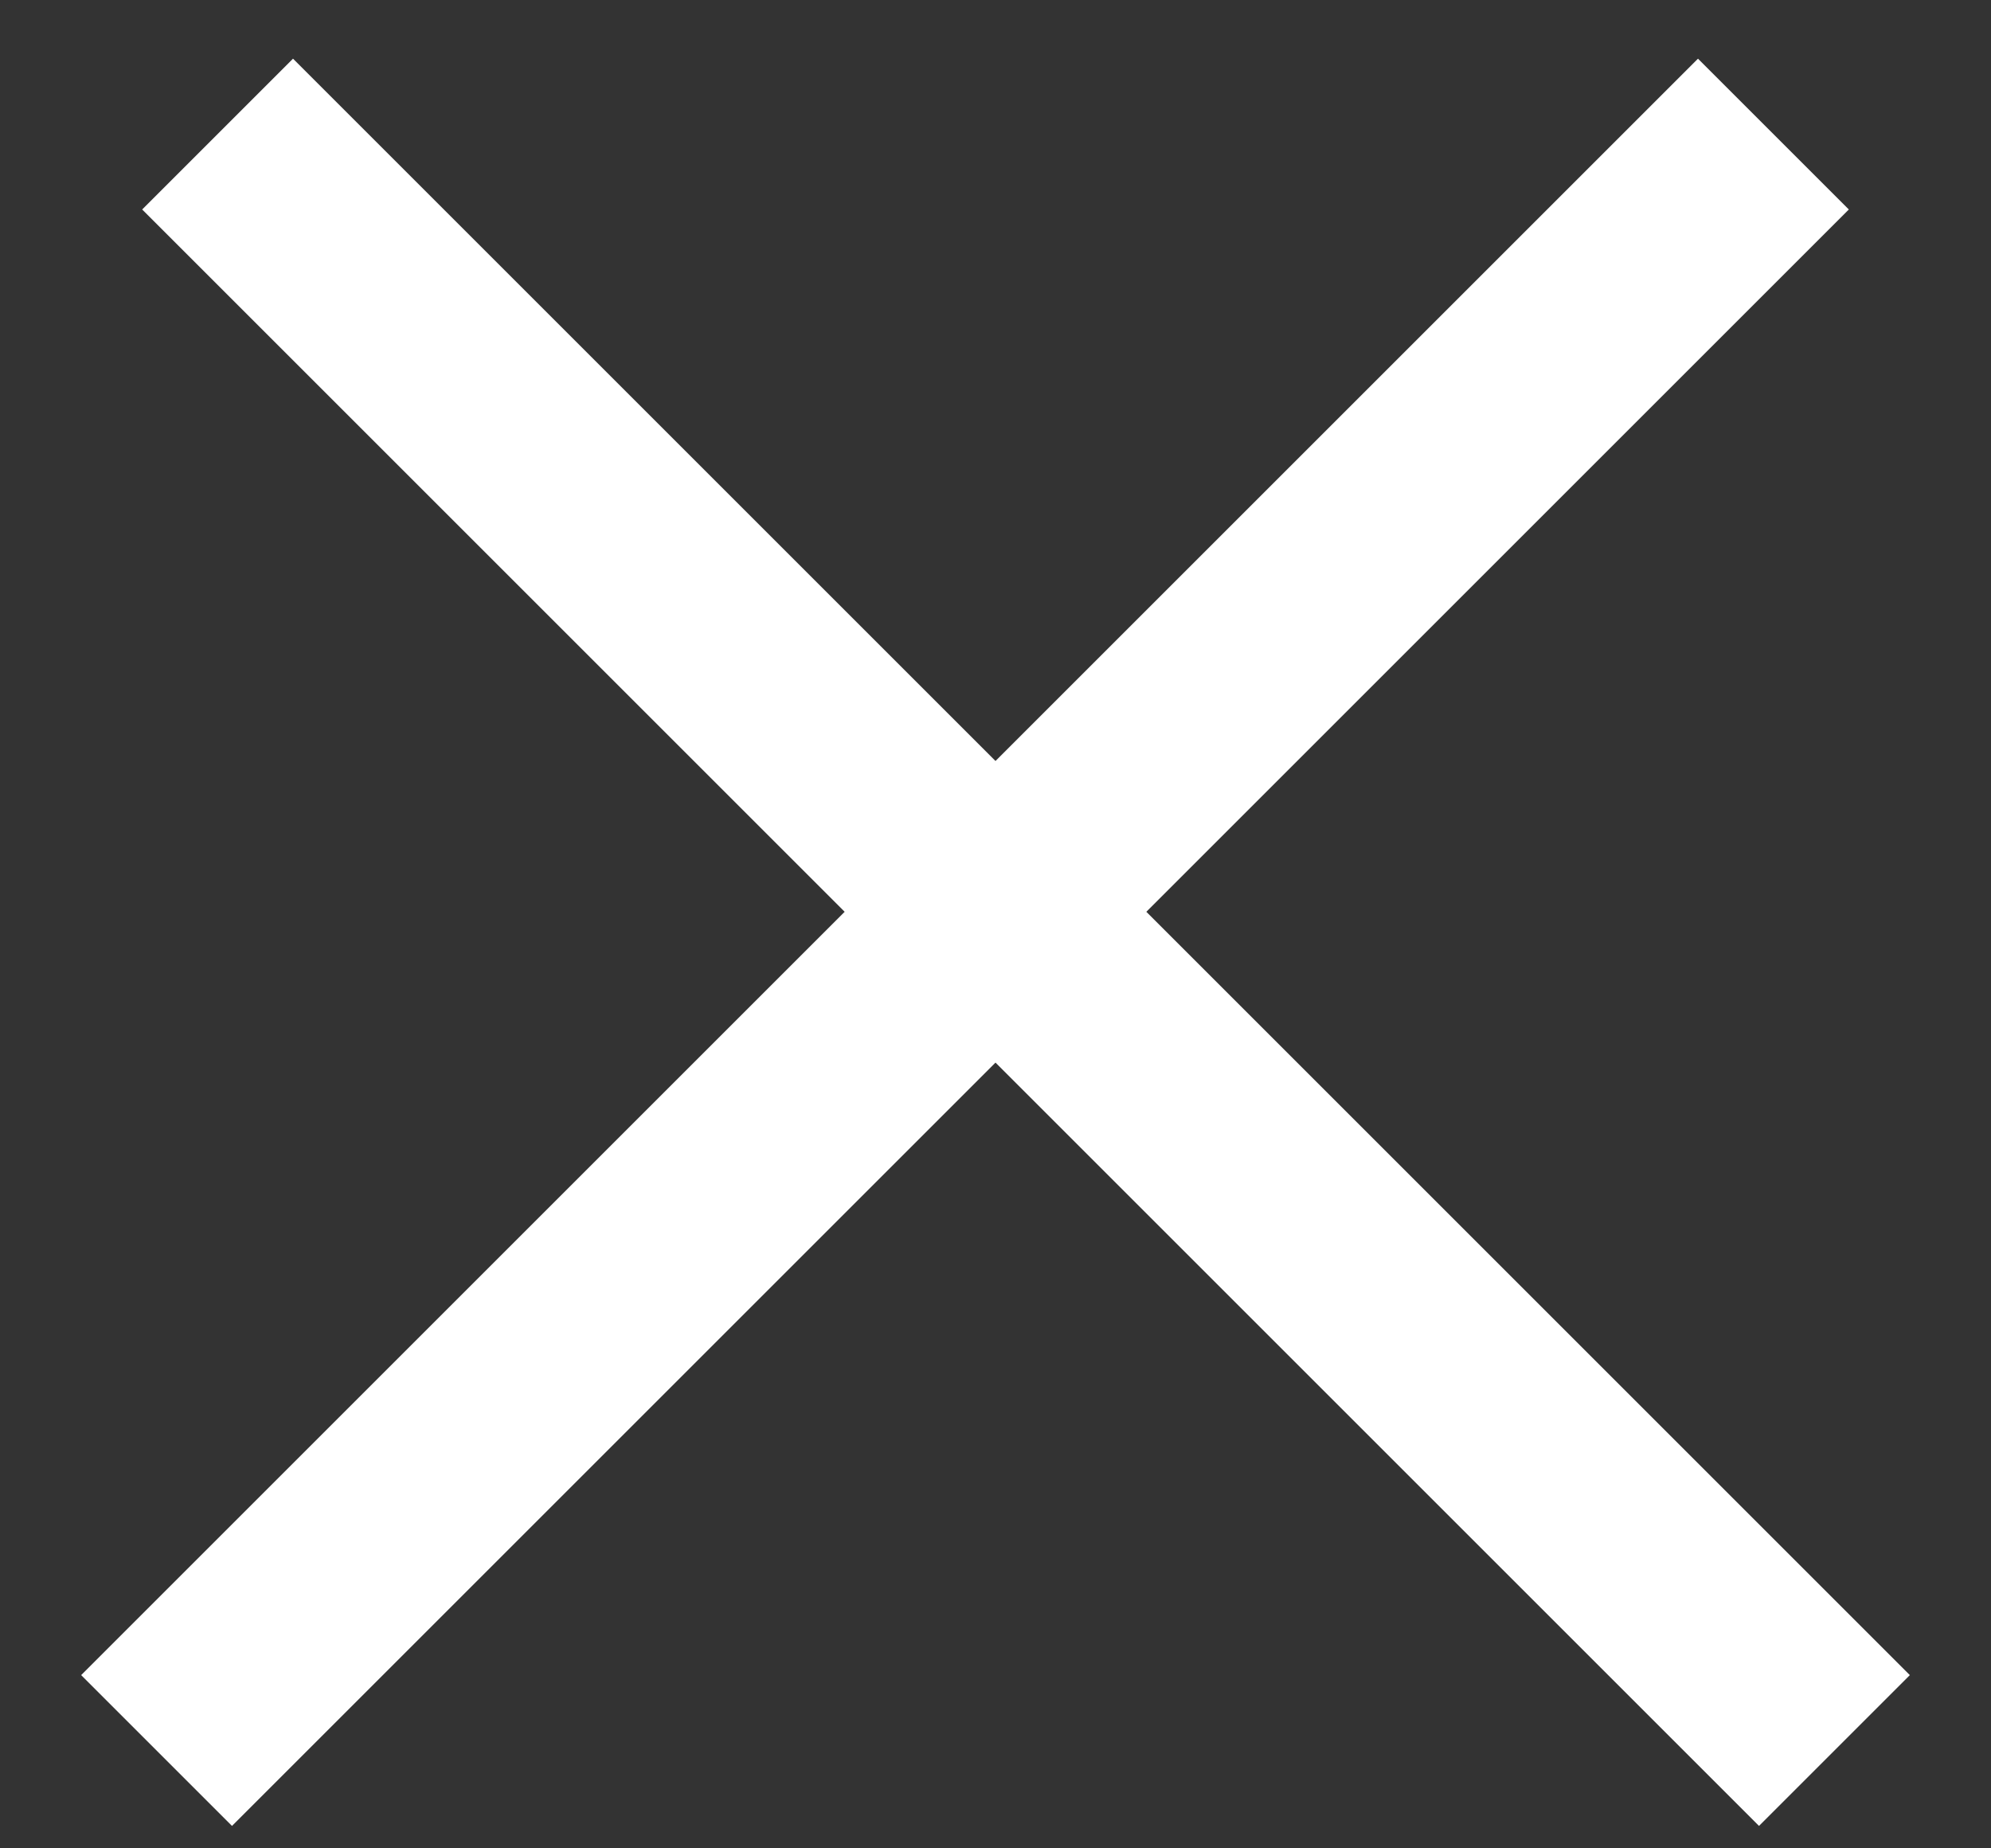 <svg width="14" height="13" viewBox="0 0 14 13" fill="none" xmlns="http://www.w3.org/2000/svg">
<rect x="0" y="0" width="14" height="13" fill="#333333" stroke="none"/>
<path d="M1.101 12.312L12.47 0.943M1.53 0.943L12.899 12.312" stroke="white" stroke-width="1.5"/>
</svg>
